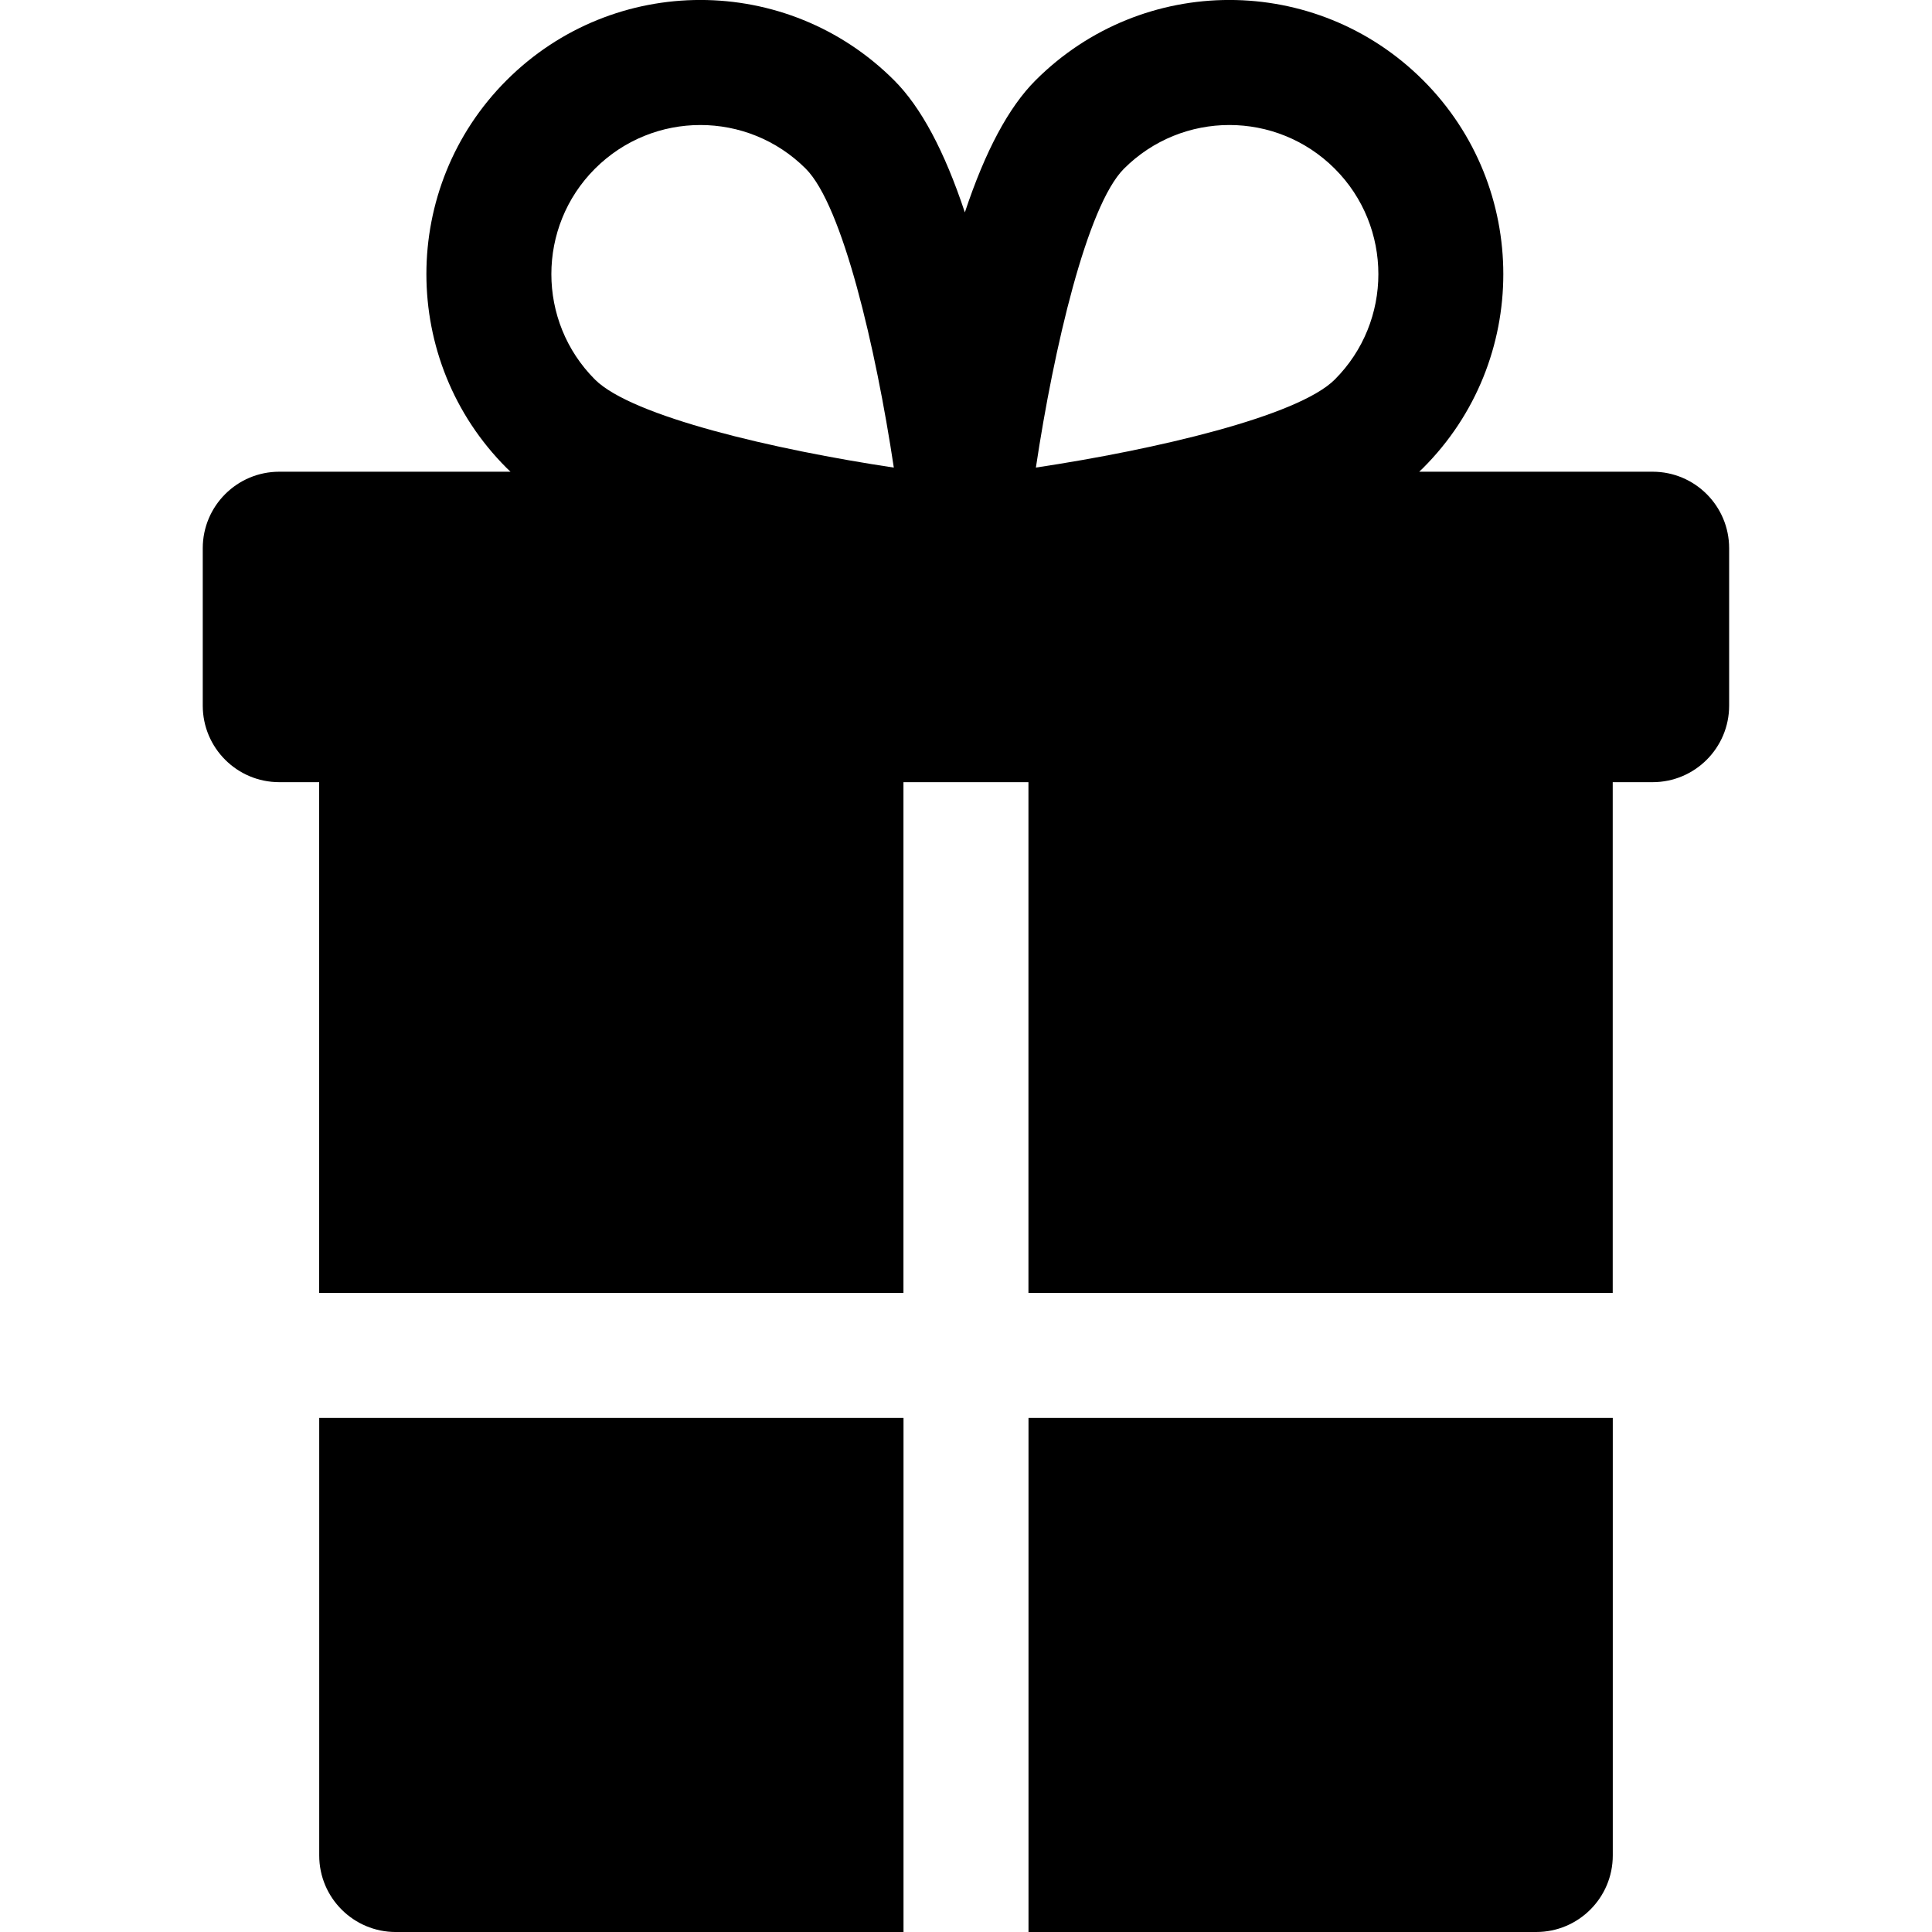<?xml version="1.0" encoding="UTF-8"?> <svg xmlns="http://www.w3.org/2000/svg" version="1.1" viewBox="0 0 512 512"><path d="M272.563,375.769V512H407.12c11.202,0,20.283-9.081,20.283-20.283V375.769H272.563z"></path><path d="m84.597 375.77v115.95c0 11.202 9.081 20.283 20.283 20.283h134.56v-136.23h-154.84z"></path><path d="m437.97 125.01h-61.862c0.358-0.334 0.709-0.67 1.046-1.007 28.319-28.318 28.319-74.396 0-102.72-28.386-28.386-74.328-28.388-102.72 0-7.108 7.108-13.312 18.679-18.738 35.005-5.426-16.326-11.63-27.897-18.738-35.005-28.386-28.386-74.328-28.388-102.72 0-28.319 28.319-28.319 74.397 0 102.72 0.338 0.338 0.689 0.673 1.046 1.007h-61.27c-11.202 0-20.283 9.081-20.283 20.283v41.707c0 11.202 9.081 20.283 20.283 20.283h10.569v135.36h154.84v-135.36h33.125v135.36h154.84v-135.36h10.569c11.202 0 20.283-9.081 20.283-20.283v-41.707c1e-3 -11.202-9.08-20.283-20.282-20.283zm-280.3-24.43c-15.403-15.403-15.403-40.466 0-55.869 15.44-15.439 40.428-15.44 55.869 0 9.774 9.774 18.569 47.564 23.333 79.208-31.63-4.756-69.409-13.546-79.202-23.339zm196.06 0c-9.774 9.774-47.564 18.569-79.208 23.333 4.757-31.631 13.547-69.41 23.339-79.203 15.44-15.439 40.428-15.44 55.869 0 15.403 15.404 15.403 40.467 0 55.87z"></path></svg> 